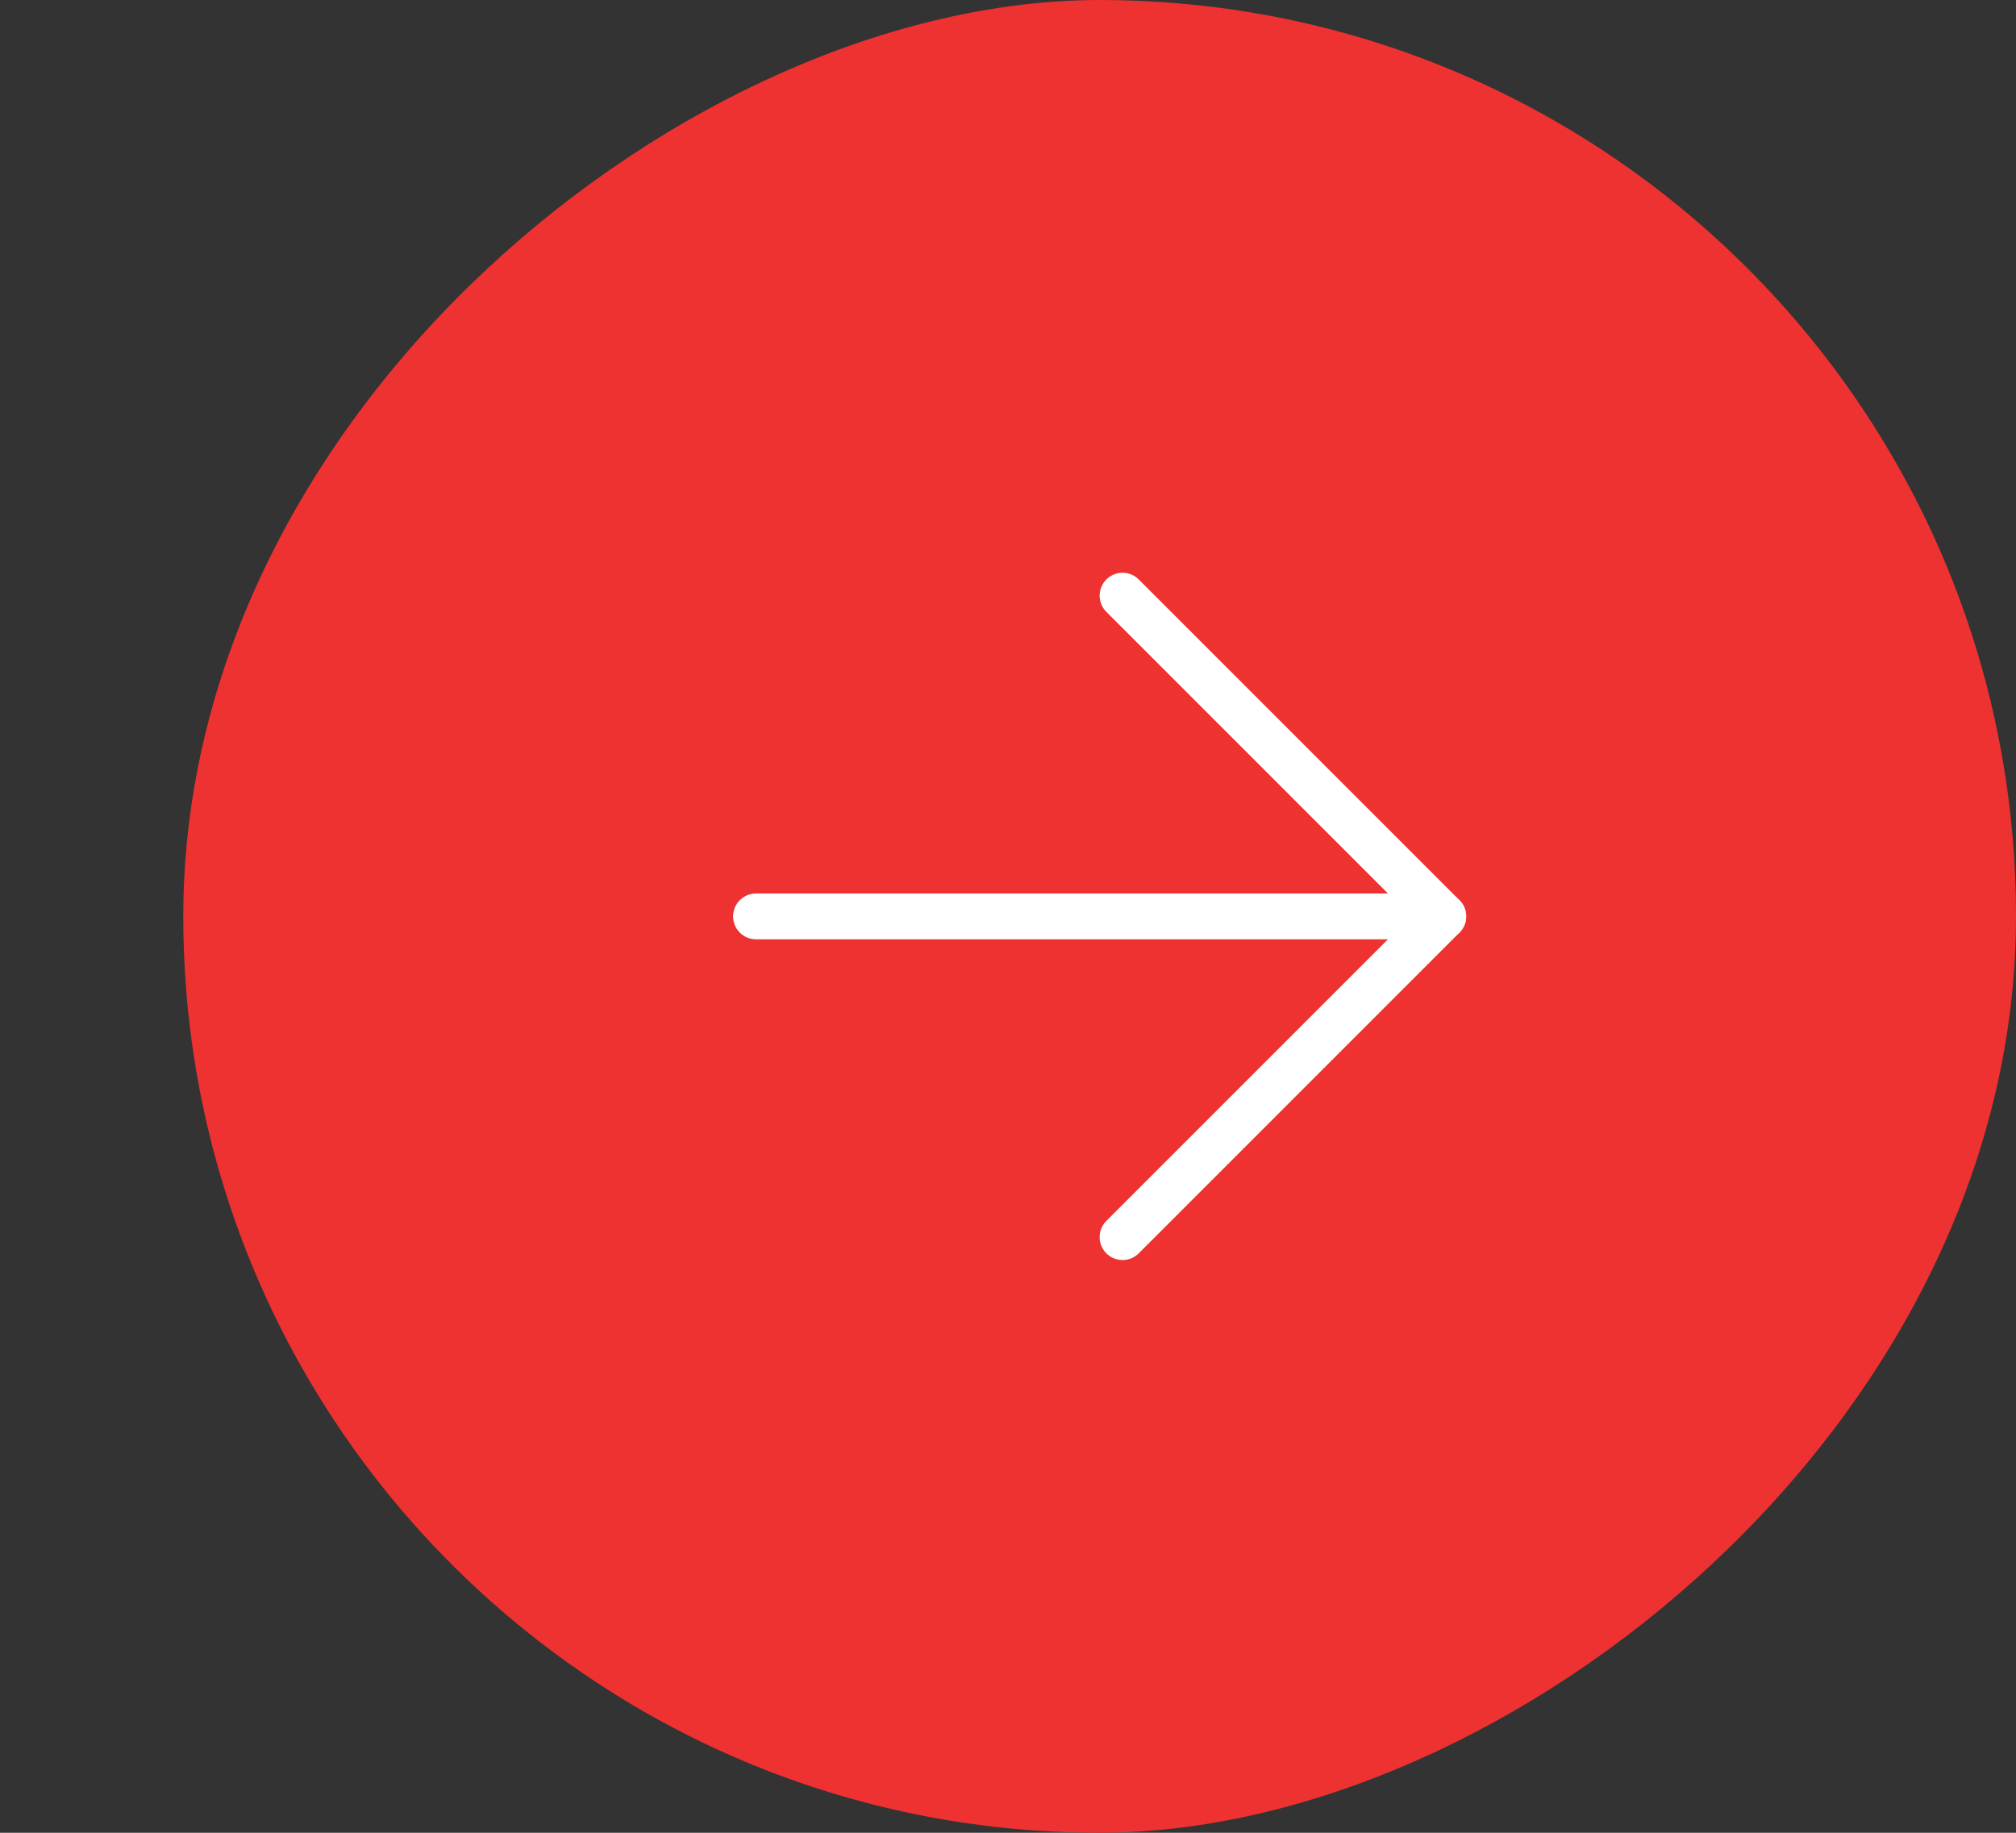 <svg width="44" height="40" viewBox="0 0 44 40" fill="none" xmlns="http://www.w3.org/2000/svg">
<rect x="0" y="0" width="44" height="40" fill="#333333" stroke="none"/>
<rect x="44" width="40" height="40" rx="20" transform="rotate(90 44 0)" fill="#EE3131"/>
<g clip-path="url(#clip0_600_2768)">
<path d="M16.5 20L31.5 20" stroke="white" stroke-linecap="round" stroke-linejoin="round"/>
<path d="M24.5 27L31.5 20L24.5 13" stroke="white" stroke-linecap="round" stroke-linejoin="round"/>
</g>
<defs>
<clipPath id="clip0_600_2768">
<rect width="16" height="16" fill="white" transform="translate(16 12)"/>
</clipPath>
</defs>
</svg>
